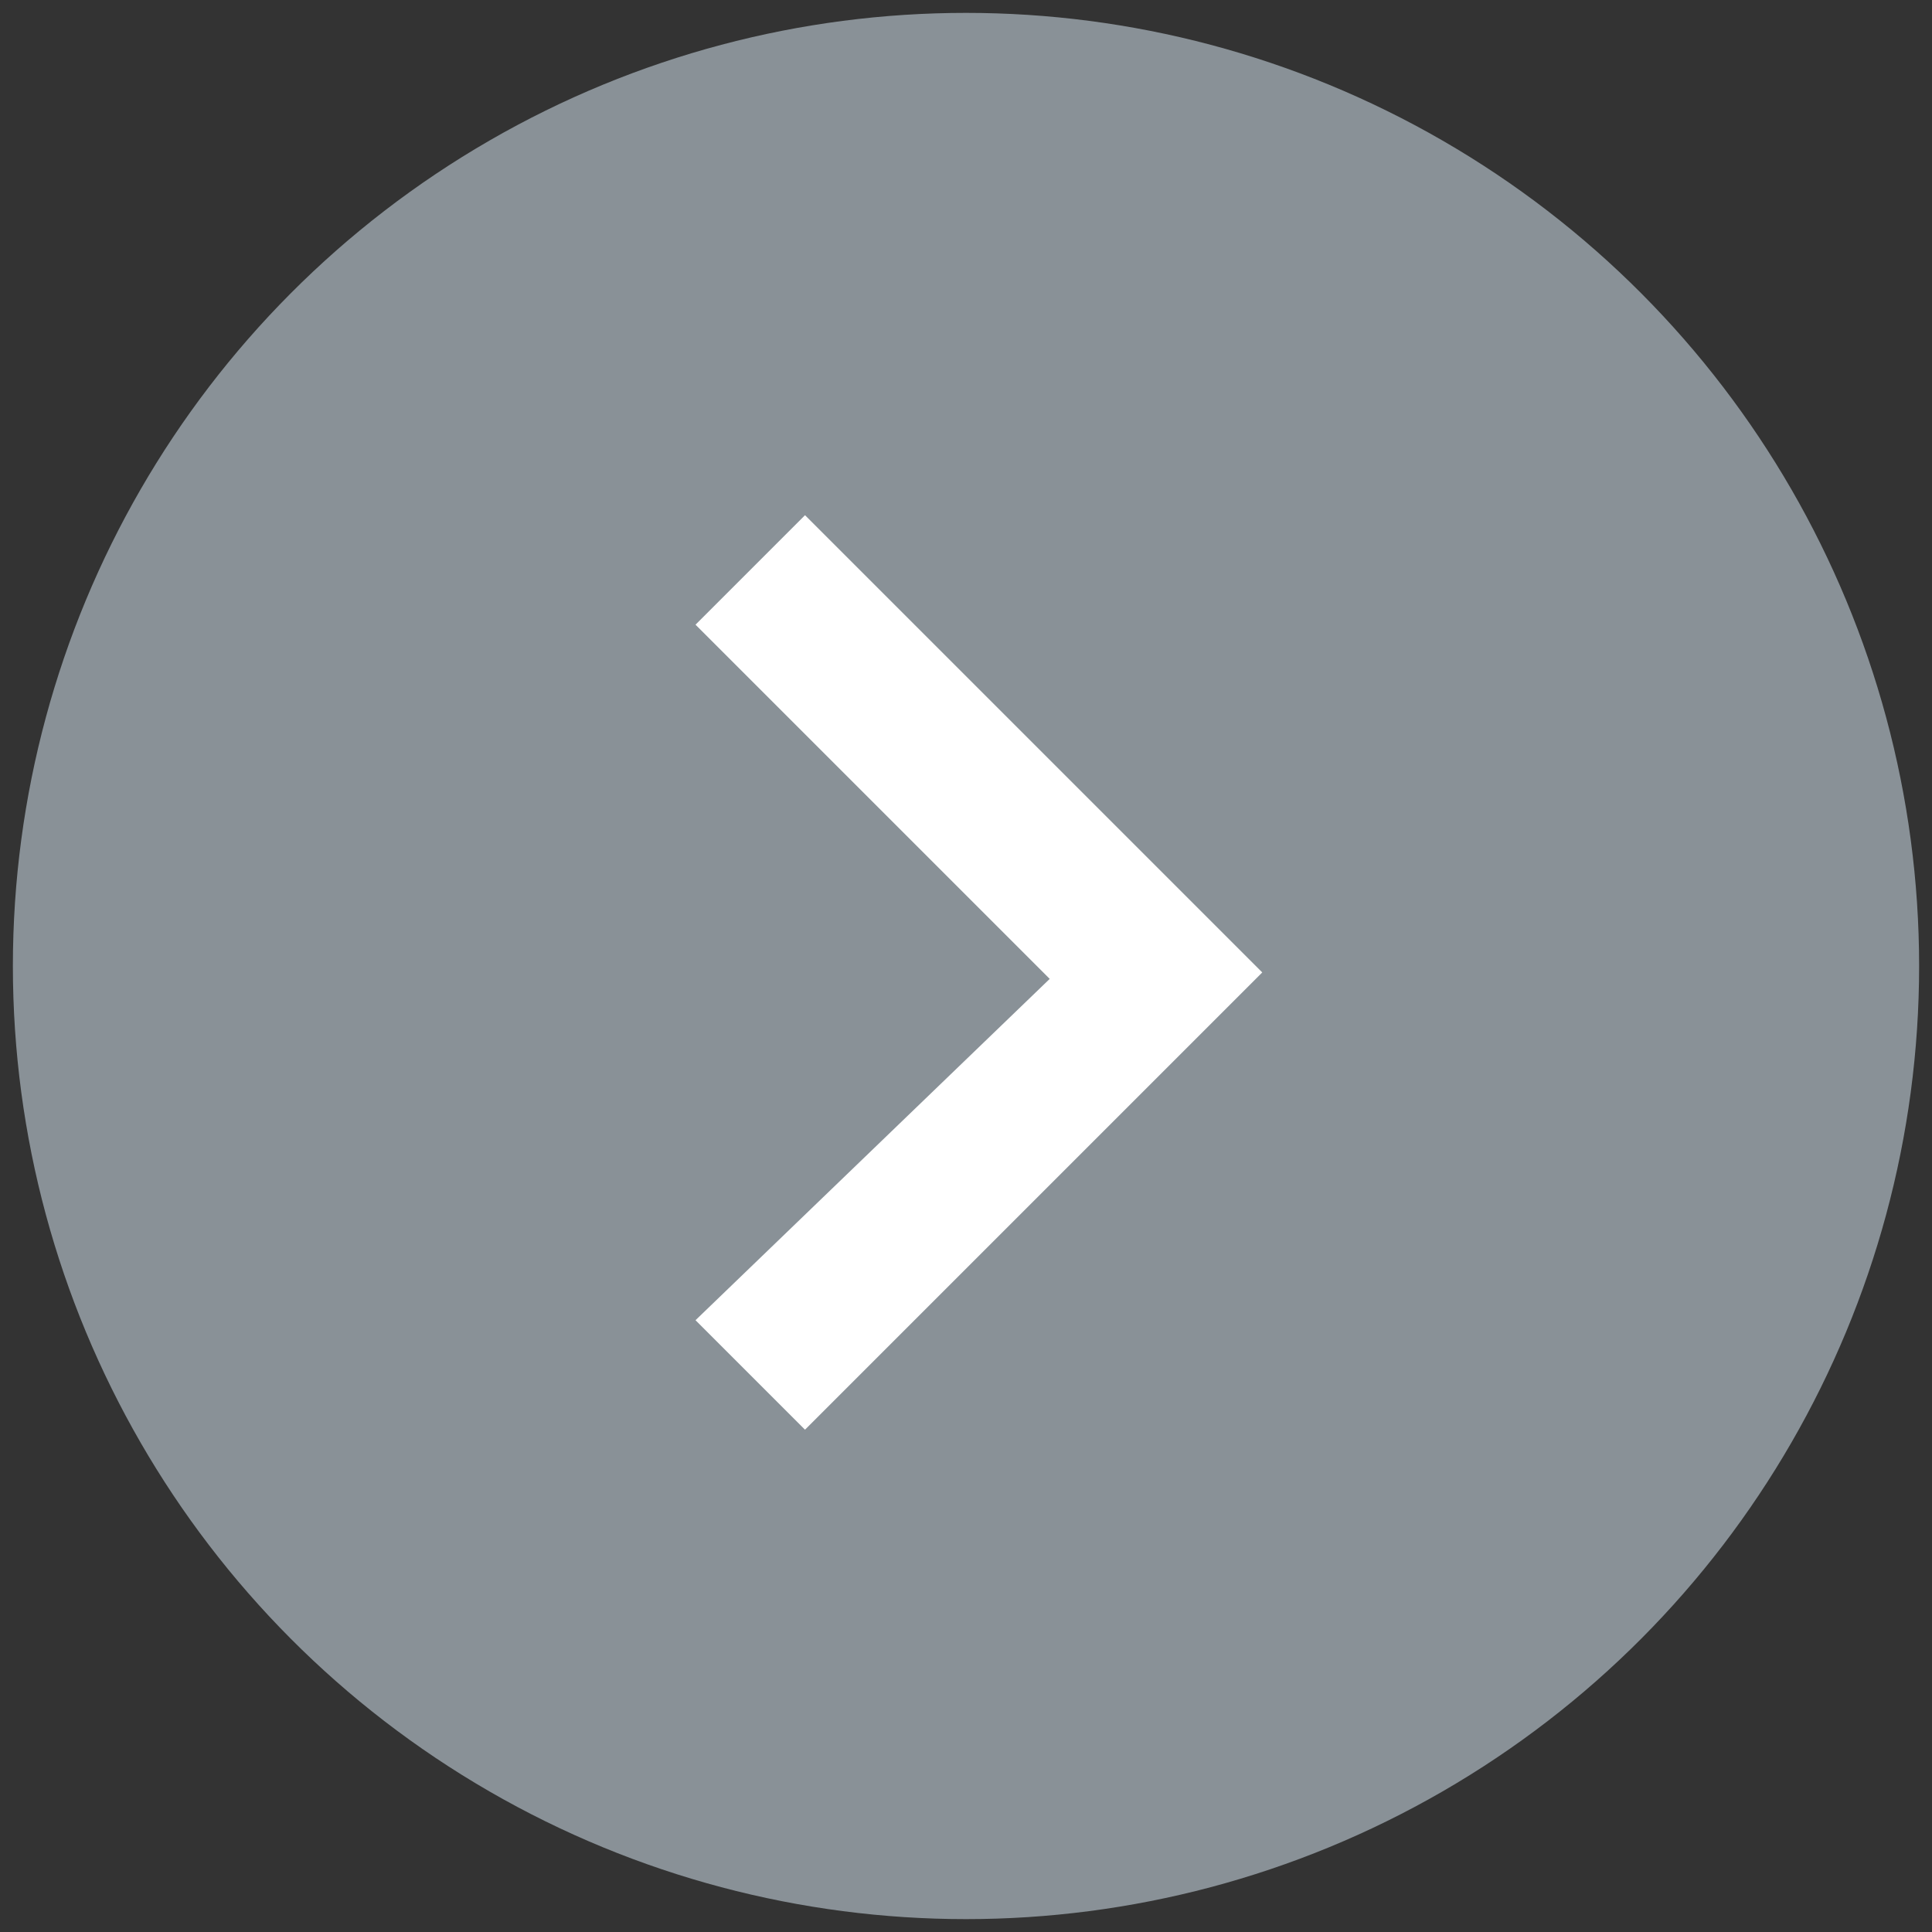<?xml version="1.0" encoding="utf-8"?>
<!-- Generator: Adobe Illustrator 25.2.1, SVG Export Plug-In . SVG Version: 6.00 Build 0)  -->
<svg version="1.1" id="Calque_1" xmlns="http://www.w3.org/2000/svg" xmlns:xlink="http://www.w3.org/1999/xlink" x="0px" y="0px"
	 viewBox="0 0 30 30" style="enable-background:new 0 0 30 30;" xml:space="preserve">
<rect x="0" y="0" width="30" height="30" fill="#333333" stroke="none"/>
<style type="text/css">
	.st0{fill:#899197;}
	.st1{fill:#FFFFFF;}
</style>
<circle class="st0" cx="15" cy="15" r="14.8"/>
<path class="st1" d="M16.3,15.2l-5.5-5.5L12.5,8l7.1,7.1l-7.1,7.1l-1.7-1.7L16.3,15.2z"/>
</svg>
